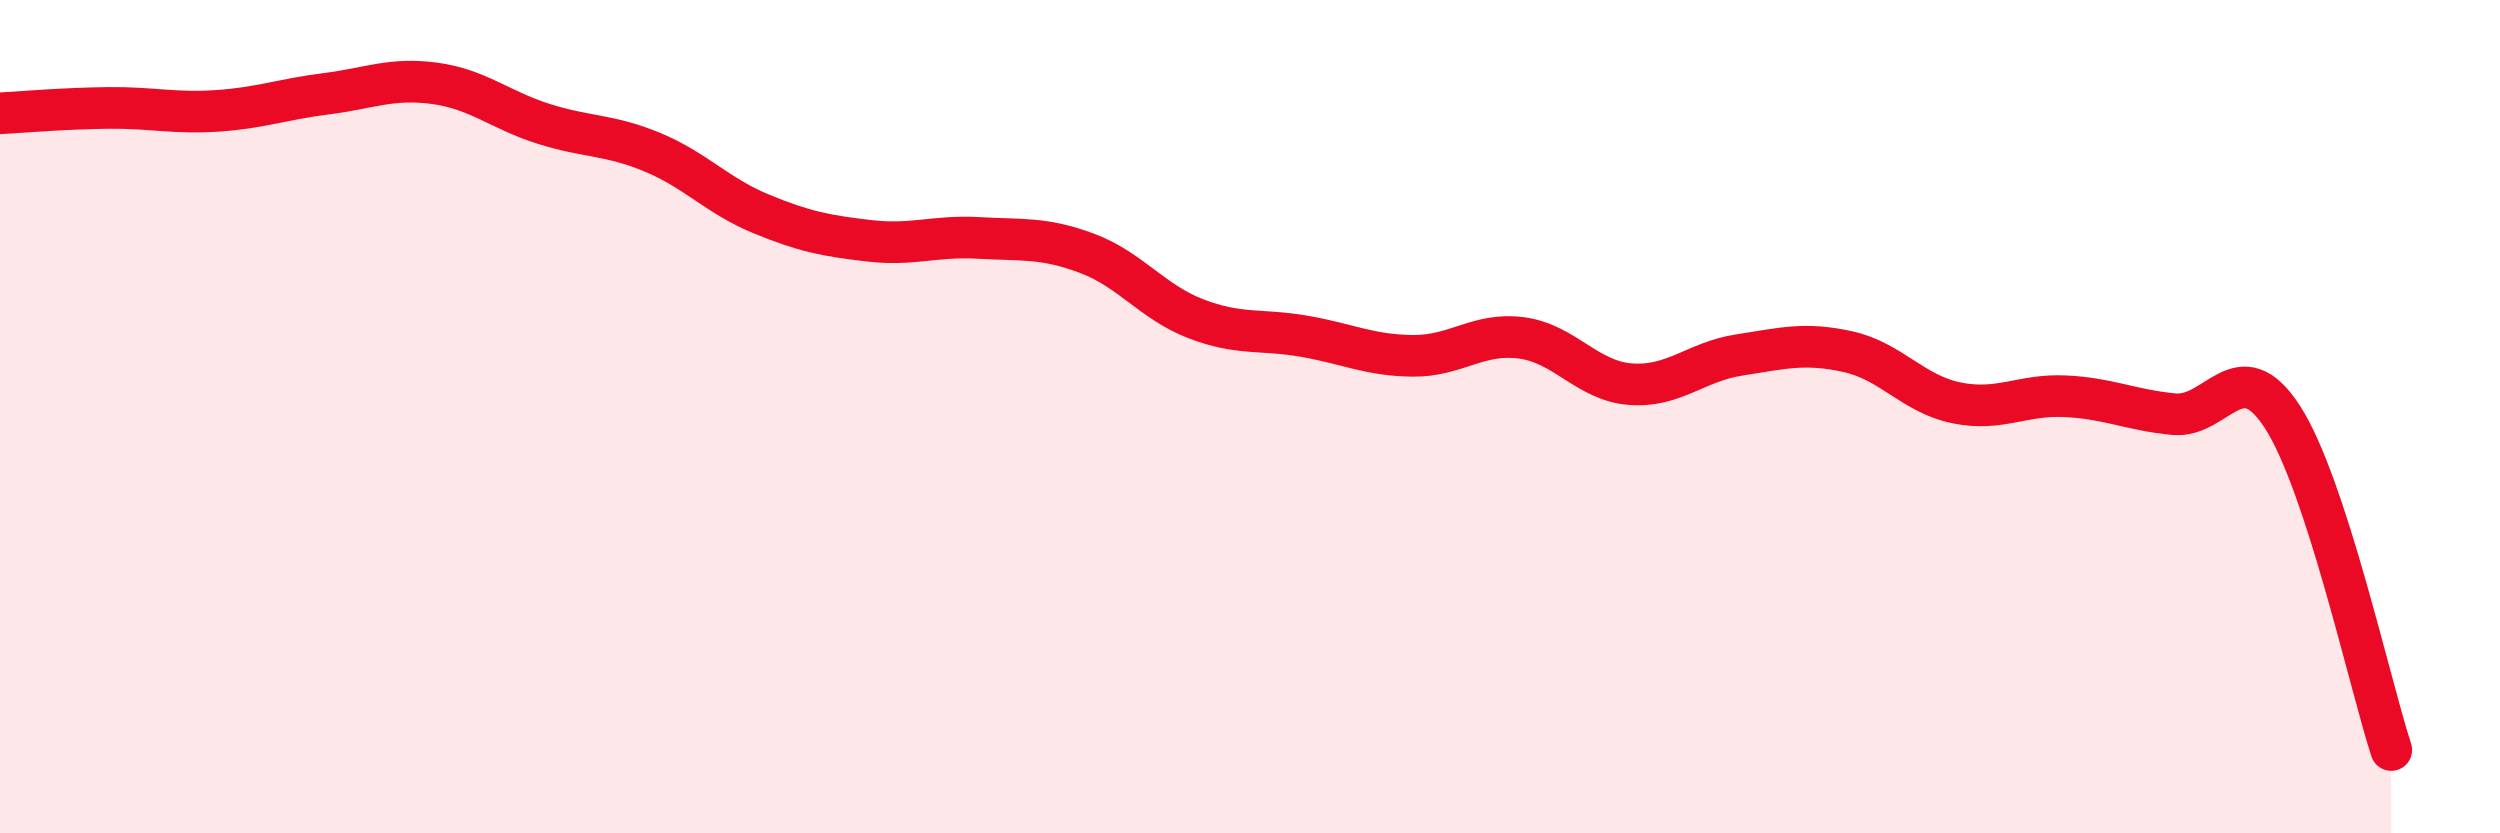 
    <svg width="60" height="20" viewBox="0 0 60 20" xmlns="http://www.w3.org/2000/svg">
      <path
        d="M 0,2.72 C 0.52,2.69 1.57,2.6 2.61,2.59 C 3.65,2.58 4.18,2.73 5.22,2.66 C 6.26,2.59 6.79,2.38 7.83,2.25 C 8.87,2.12 9.39,1.86 10.43,2 C 11.47,2.14 12,2.64 13.04,2.97 C 14.08,3.3 14.61,3.22 15.65,3.65 C 16.69,4.08 17.22,4.7 18.26,5.13 C 19.3,5.56 19.83,5.66 20.87,5.78 C 21.91,5.9 22.44,5.65 23.48,5.71 C 24.52,5.77 25.05,5.69 26.09,6.08 C 27.13,6.47 27.66,7.25 28.7,7.65 C 29.74,8.05 30.26,7.89 31.3,8.07 C 32.34,8.25 32.87,8.53 33.91,8.54 C 34.95,8.55 35.48,7.97 36.52,8.11 C 37.56,8.25 38.09,9.14 39.13,9.22 C 40.17,9.3 40.7,8.68 41.74,8.52 C 42.78,8.36 43.31,8.21 44.35,8.44 C 45.39,8.67 45.92,9.46 46.96,9.67 C 48,9.88 48.53,9.46 49.57,9.51 C 50.61,9.56 51.13,9.84 52.17,9.94 C 53.21,10.04 53.74,8.4 54.78,10.01 C 55.82,11.62 56.87,16.4 57.39,18L57.39 20L0 20Z"
        fill="#EB0A25"
        opacity="0.1"
        stroke-linecap="round"
        stroke-linejoin="round"
      />
      <path
        d="M 0,2.72 C 0.52,2.69 1.57,2.6 2.61,2.59 C 3.65,2.58 4.18,2.73 5.22,2.66 C 6.26,2.59 6.79,2.38 7.83,2.25 C 8.87,2.12 9.39,1.86 10.43,2 C 11.47,2.14 12,2.64 13.04,2.97 C 14.08,3.3 14.61,3.22 15.65,3.65 C 16.69,4.08 17.22,4.7 18.26,5.13 C 19.3,5.56 19.83,5.66 20.87,5.78 C 21.91,5.9 22.44,5.65 23.48,5.71 C 24.52,5.77 25.05,5.69 26.09,6.08 C 27.13,6.47 27.66,7.25 28.7,7.65 C 29.74,8.05 30.26,7.89 31.3,8.07 C 32.34,8.25 32.87,8.53 33.91,8.54 C 34.95,8.55 35.48,7.97 36.52,8.11 C 37.56,8.25 38.09,9.14 39.13,9.22 C 40.17,9.3 40.7,8.68 41.74,8.52 C 42.78,8.36 43.31,8.21 44.35,8.44 C 45.39,8.67 45.92,9.46 46.96,9.67 C 48,9.88 48.53,9.46 49.57,9.51 C 50.61,9.56 51.13,9.84 52.17,9.94 C 53.21,10.04 53.74,8.4 54.78,10.01 C 55.82,11.62 56.87,16.4 57.39,18"
        stroke="#EB0A25"
        stroke-width="1"
        fill="none"
        stroke-linecap="round"
        stroke-linejoin="round"
      />
    </svg>
  